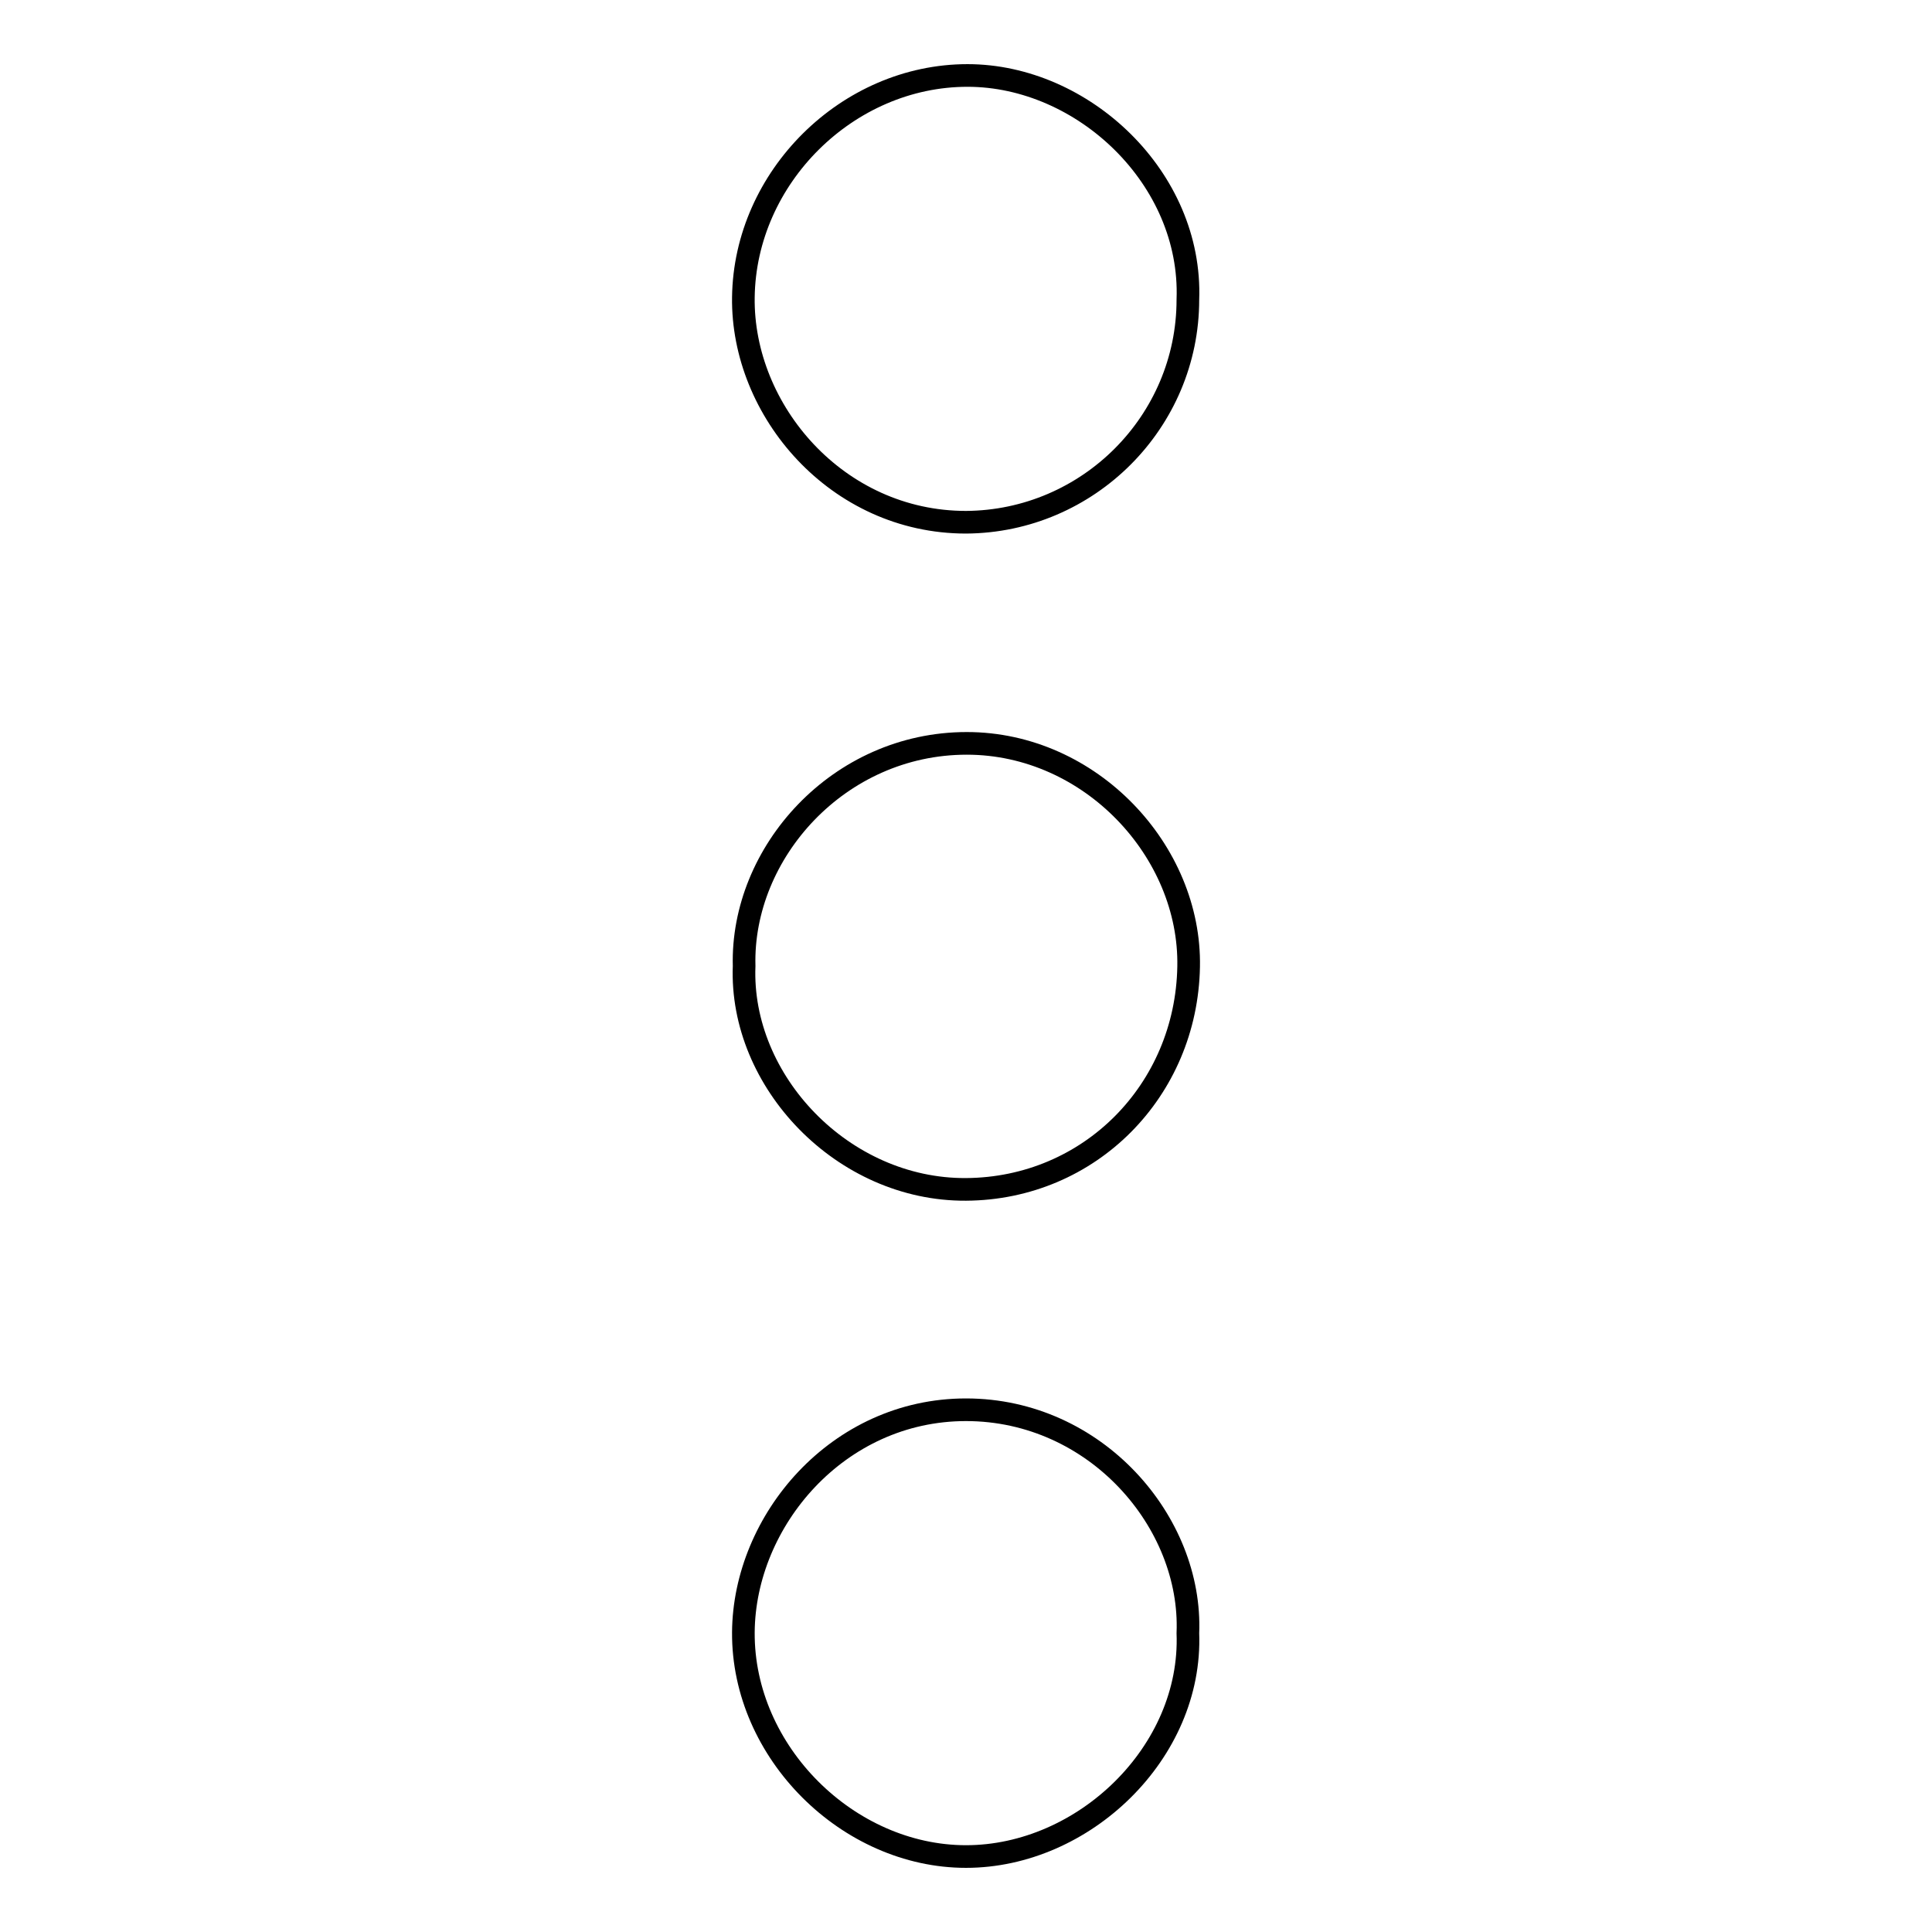 <?xml version="1.0" encoding="utf-8"?>
<!-- Svg Vector Icons : http://www.onlinewebfonts.com/icon -->
<!DOCTYPE svg PUBLIC "-//W3C//DTD SVG 1.1//EN" "http://www.w3.org/Graphics/SVG/1.1/DTD/svg11.dtd">
<svg version="1.1" xmlns="http://www.w3.org/2000/svg" xmlns:xlink="http://www.w3.org/1999/xlink" x="0px" y="0px" viewBox="0 0 256 256" enable-background="new 0 0 256 256" xml:space="preserve">
<g><g><path stroke-width="3" fill-opacity="0" stroke="#000000"  d="M98.6,128c-0.4-15,12.5-29.5,29.5-29.5c16.4,0,29.7,14.3,29.4,29.6c-0.3,16.4-13.1,29.4-29.5,29.5C111.7,157.7,98,143.3,98.6,128z"/><path stroke-width="3" fill-opacity="0" stroke="#000000"  d="M157.4,216.4C158,232.2,143.6,246,128,246c-15.6,0-29.6-13.8-29.5-29.7c0.1-14.8,12.5-29.5,29.5-29.5C145.2,186.8,158,201.7,157.4,216.4z"/><path stroke-width="3" fill-opacity="0" stroke="#000000"  d="M157.4,39.7c0,16.2-13.2,29.4-29.4,29.5c-17.1,0-29.7-14.8-29.5-29.8C98.7,23.5,112.3,10,128.2,10C143.5,10,158,23.6,157.4,39.7z"/></g></g>
</svg>
